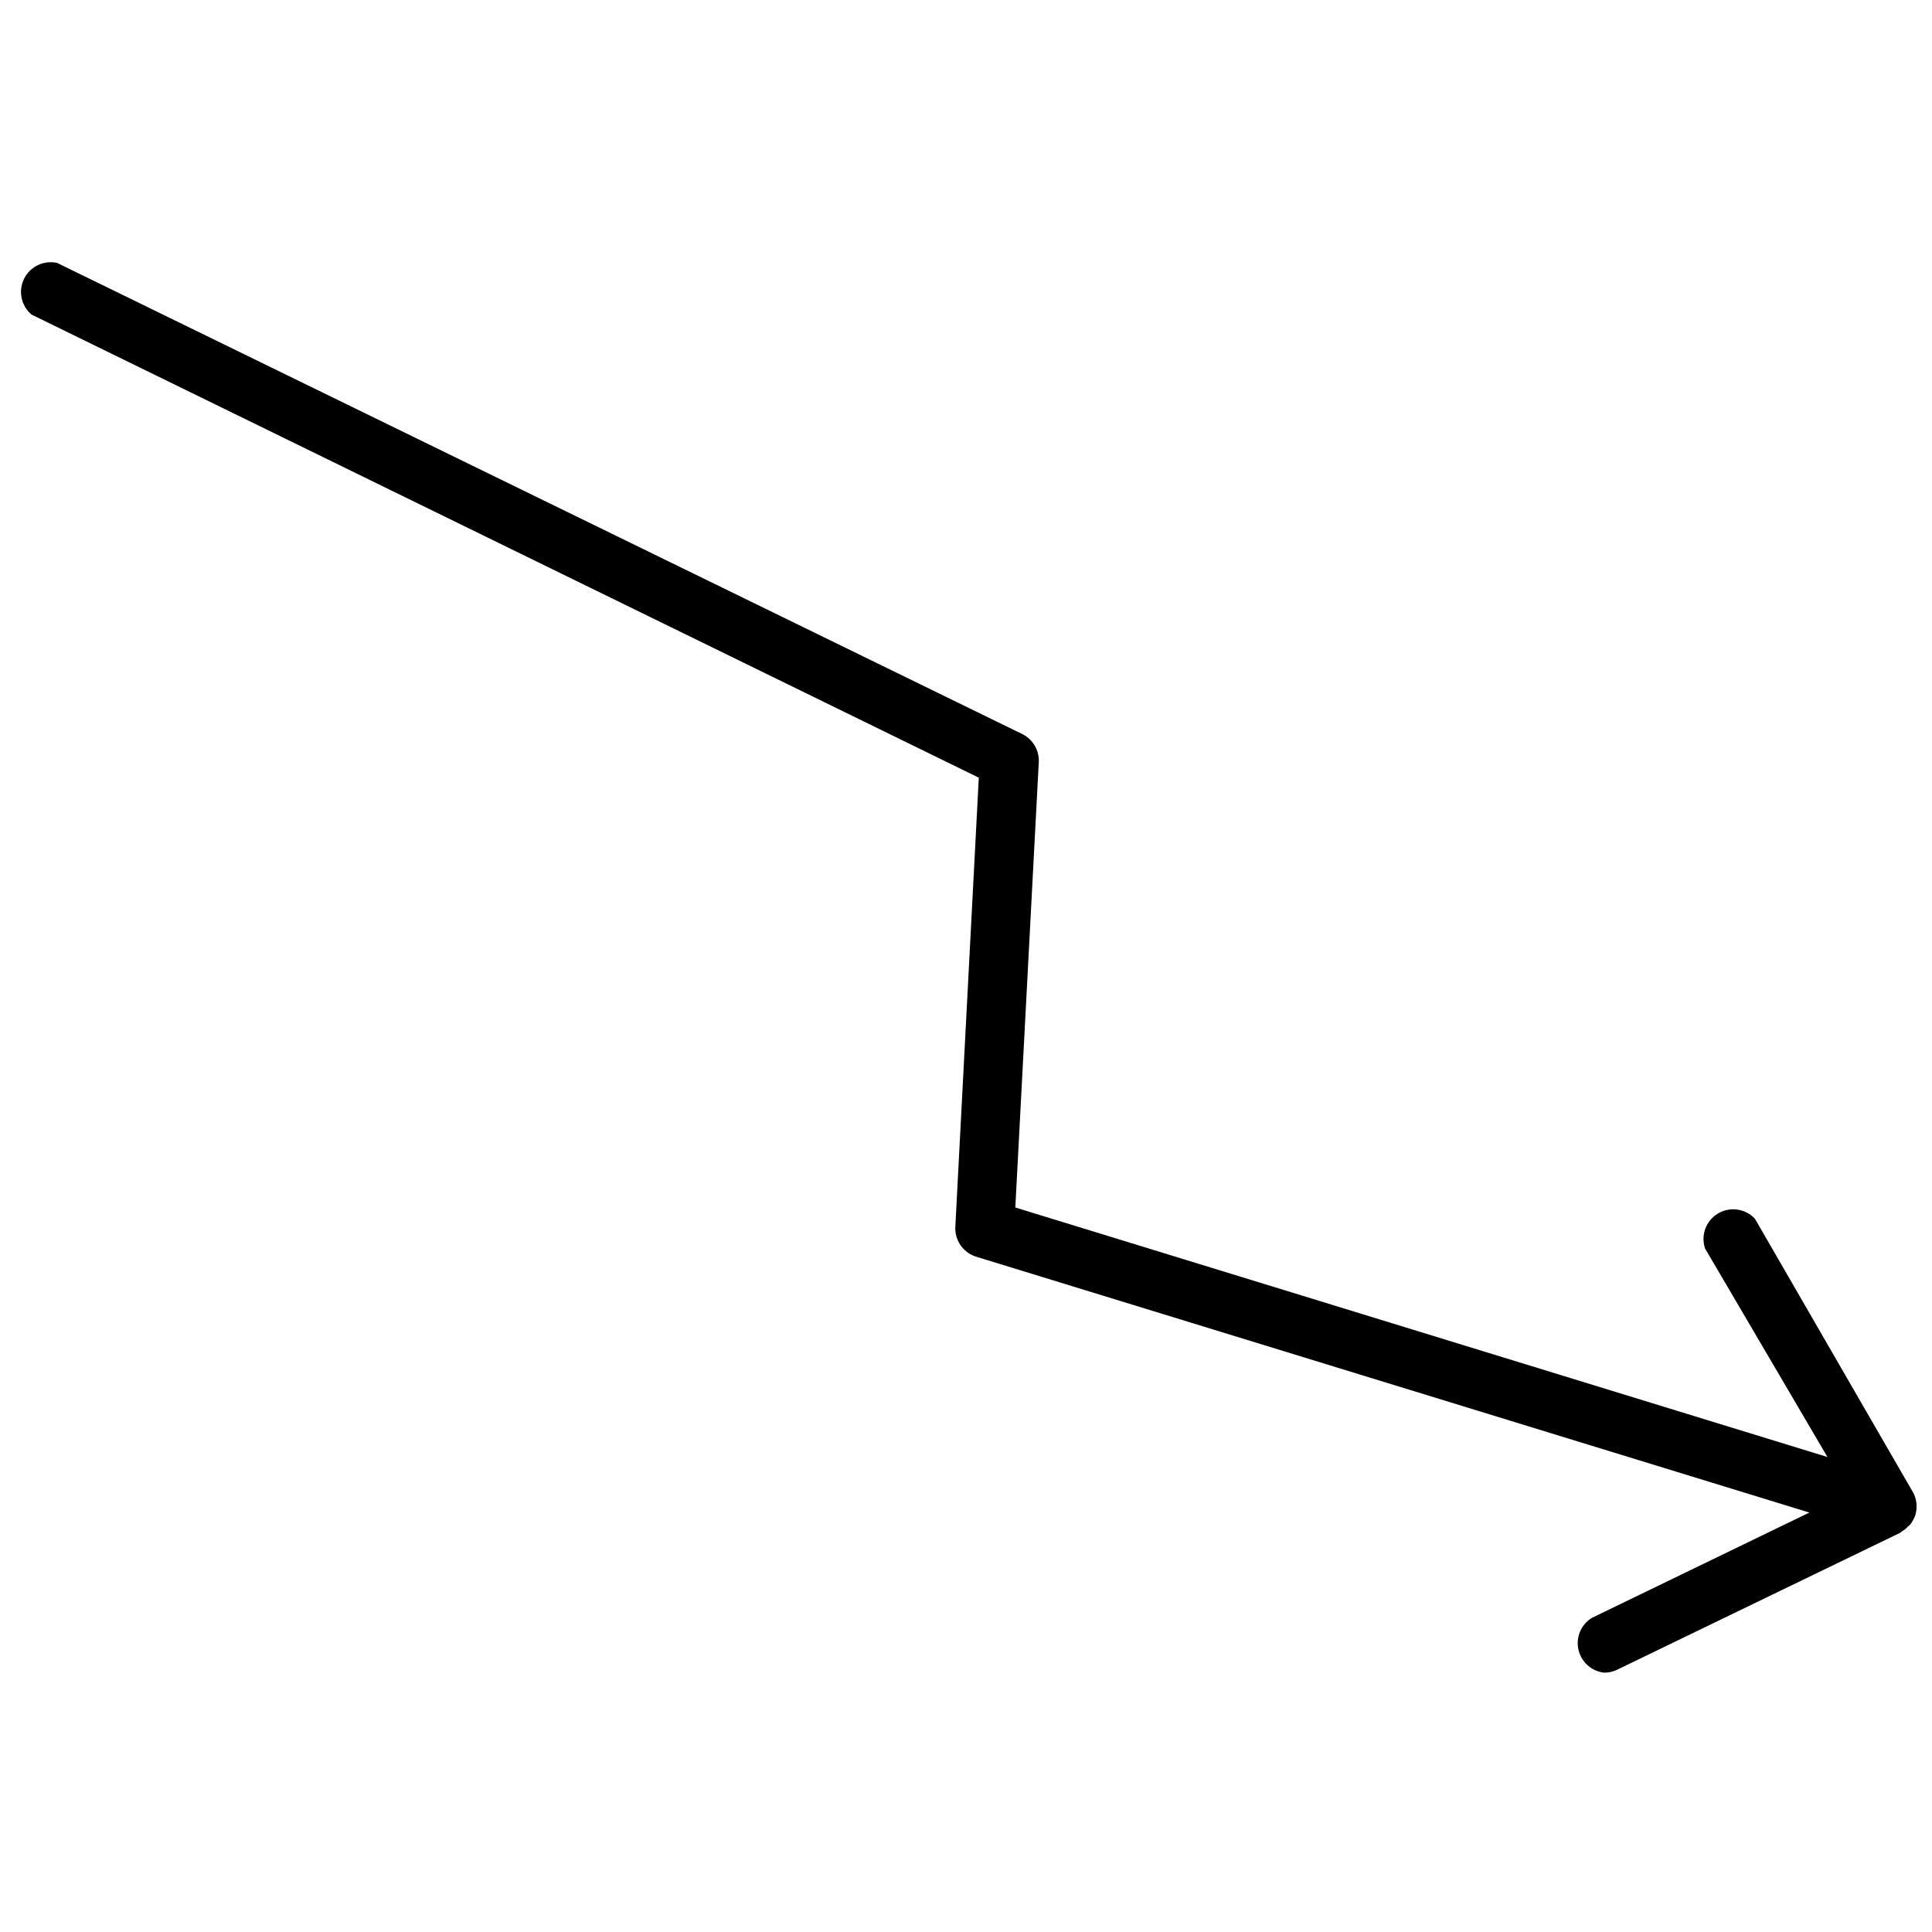<?xml version="1.0" encoding="UTF-8"?>
<!-- Uploaded to: SVG Repo, www.svgrepo.com, Generator: SVG Repo Mixer Tools -->
<svg width="800px" height="800px" version="1.1" viewBox="144 144 512 512" xmlns="http://www.w3.org/2000/svg">
 <defs>
  <clipPath id="a">
   <path d="m149 213h502.9v375h-502.9z"/>
  </clipPath>
 </defs>
 <g clip-path="url(#a)">
  <path d="m650.88 539.33-41.801-72.344c-2.523-2.715-6.602-3.297-9.789-1.402-3.188 1.898-4.617 5.762-3.434 9.277l32.434 55.262-215.22-66.125 6.219-118.08c0.129-3.059-1.531-5.914-4.25-7.32l-255.92-124.93c-3.531-0.773-7.137 0.961-8.738 4.203-1.602 3.242-0.789 7.156 1.969 9.492l251.04 122.73-6.219 119.02c-0.184 3.531 2.004 6.746 5.352 7.875l220.97 67.855-57.703 27.945h0.004c-2.832 1.781-4.227 5.156-3.484 8.414 0.746 3.262 3.465 5.695 6.789 6.07 1.141 0.008 2.269-0.234 3.305-0.707l75.18-36.367 0.473-0.395c0.594-0.328 1.125-0.754 1.574-1.262l0.551-0.473c0.609-0.781 1.09-1.66 1.418-2.598 0.609-2.059 0.352-4.273-0.711-6.141z"/>
 </g>
</svg>